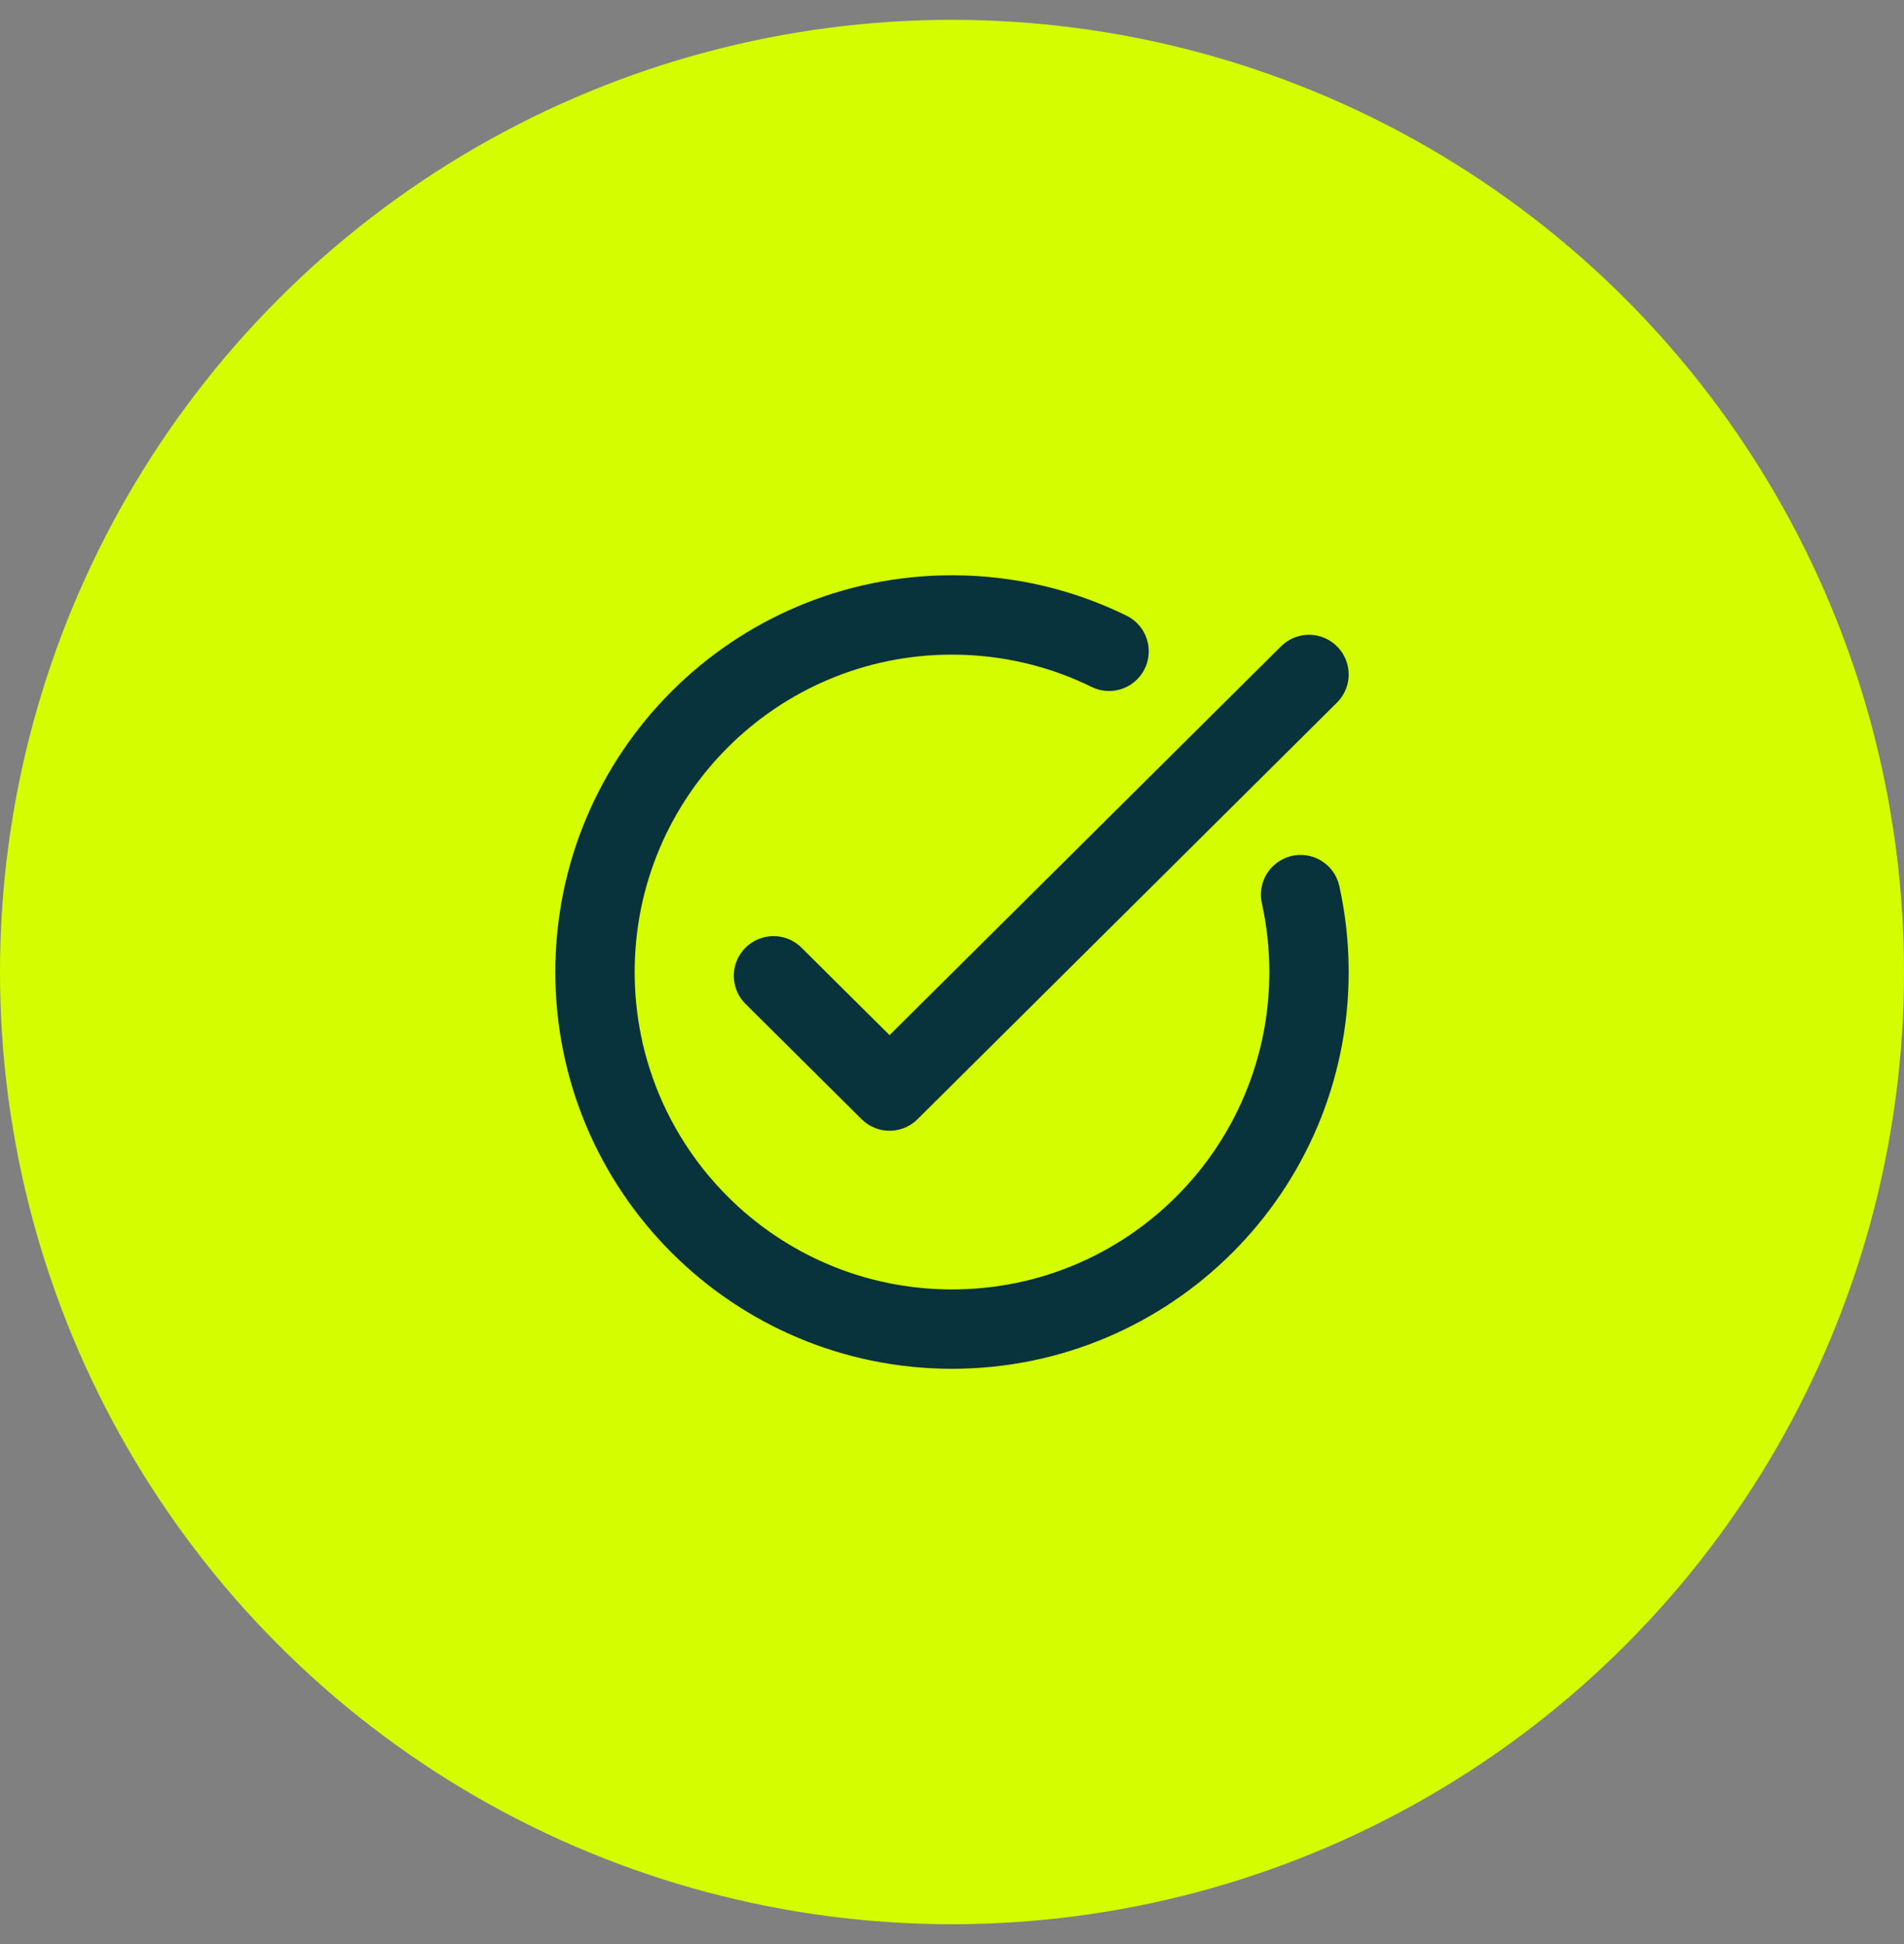 <svg width="48" height="49" viewBox="0 0 48 49" fill="none" xmlns="http://www.w3.org/2000/svg">
<rect x="0" y="0" width="48" height="49" fill="#808080" stroke="none"/>
<circle cx="24" cy="24.5" r="24" fill="#D4FE00"/>
<path d="M33 17L22.426 27.5L19.5 24.595" stroke="#08323C" stroke-width="2" stroke-linecap="round" stroke-linejoin="round"/>
<path d="M32.788 22.549C32.927 23.177 33 23.83 33 24.5C33 29.471 28.971 33.5 24 33.5C19.029 33.5 15 29.471 15 24.5C15 19.529 19.029 15.5 24 15.5C25.421 15.5 26.765 15.829 27.96 16.416" stroke="#08323C" stroke-width="2" stroke-linecap="round" stroke-linejoin="round"/>
</svg>
